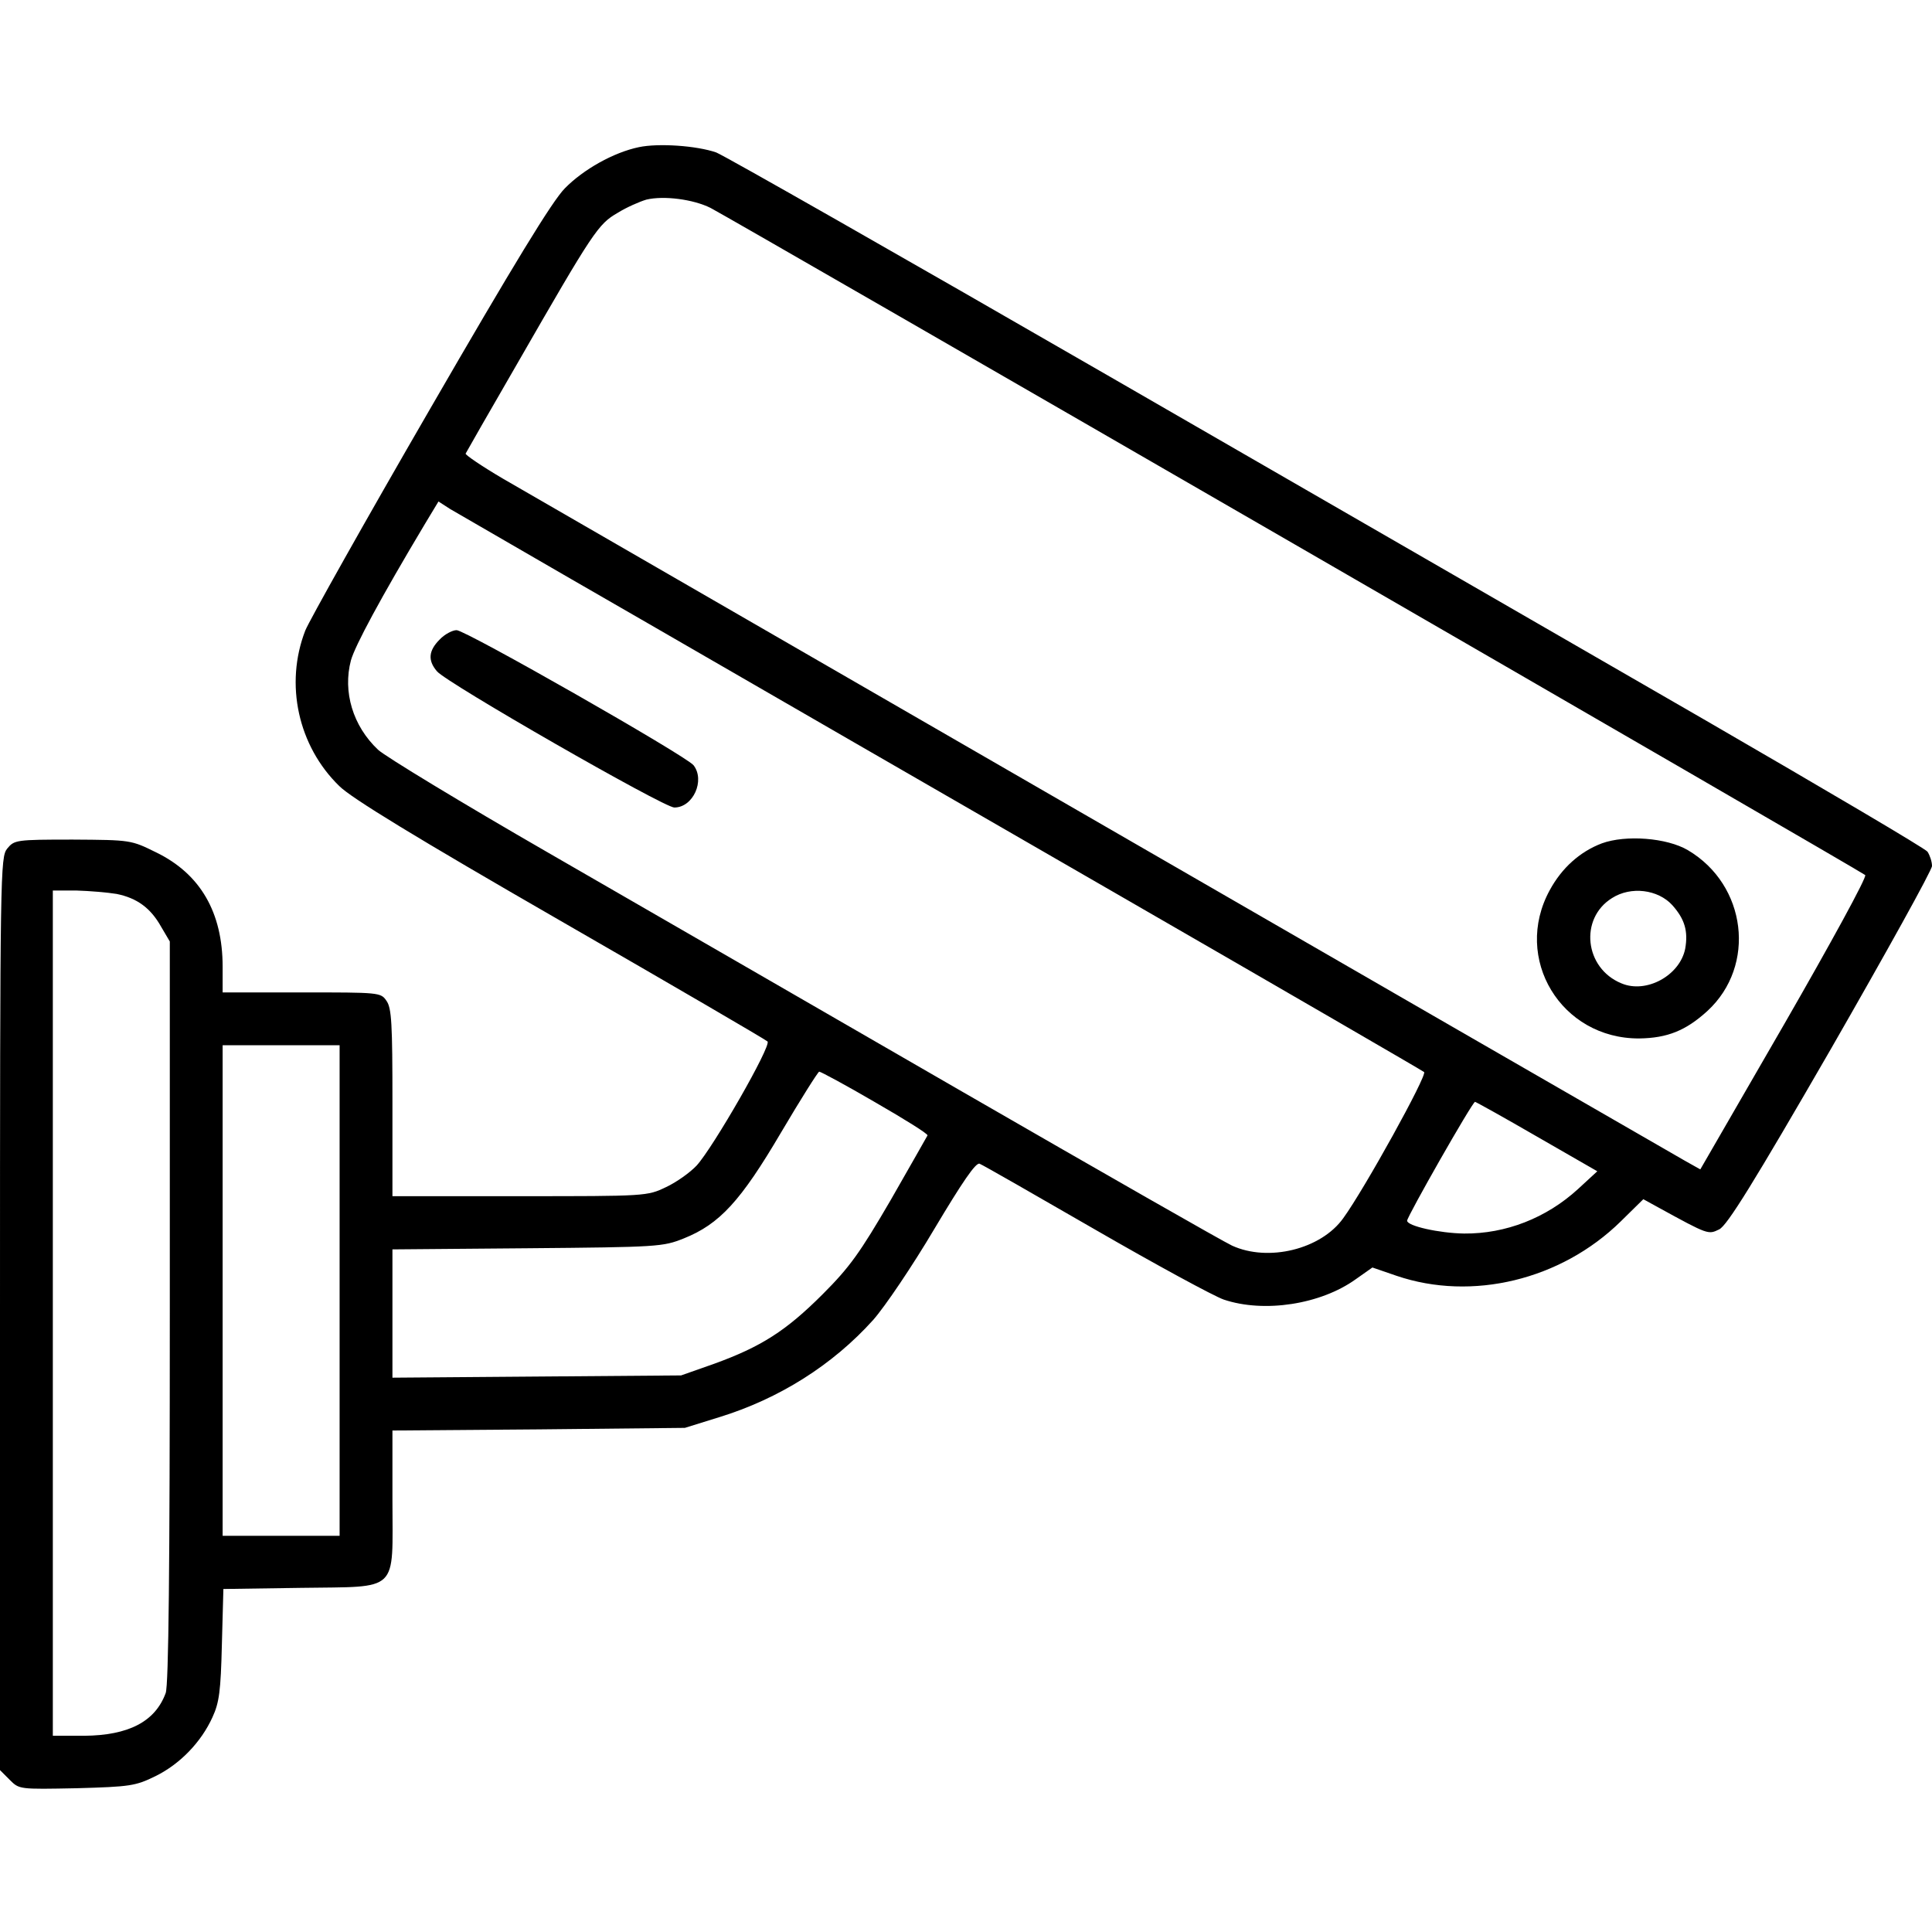 <?xml version="1.0" encoding="UTF-8" standalone="no"?> <svg xmlns="http://www.w3.org/2000/svg" width="512pt" height="512pt" viewBox="0 0 512 512" preserveAspectRatio="xMidYMid meet"> <g transform="translate(0,512) scale(0.1,-0.1)" fill="#000000" stroke="none"> <path d="M1693 4730 c-67 -14 -147 -59 -196 -109 -33 -33 -136 -202 -358 -586 -172 -297 -320 -561 -330 -586 -55 -142 -19 -306 90 -412 32 -32 204 -137 586 -357 297 -171 544 -315 549 -320 11 -11 -144 -281 -188 -329 -17 -18 -53 -44 -81 -57 -50 -24 -53 -24 -387 -24 l-338 0 0 248 c0 208 -2 251 -16 270 -15 22 -19 22 -225 22 l-209 0 0 68 c0 144 -59 246 -176 303 -67 33 -67 33 -221 34 -151 0 -155 -1 -174 -24 -18 -23 -19 -56 -19 -1233 l0 -1209 26 -26 c25 -25 25 -25 177 -22 142 4 156 6 209 32 65 32 121 90 151 156 18 39 22 69 25 193 l4 147 205 3 c264 4 243 -16 243 233 l0 184 388 3 387 4 90 28 c160 49 302 139 409 258 31 35 104 143 162 241 74 124 110 177 120 173 8 -3 146 -82 307 -175 161 -93 314 -176 340 -185 107 -36 257 -13 350 54 l44 31 64 -22 c200 -68 436 -11 594 144 l60 59 40 -22 c133 -73 132 -72 161 -58 21 10 91 123 296 478 147 256 268 474 268 485 0 12 -6 29 -12 38 -7 9 -272 165 -588 348 -316 182 -1027 593 -1579 911 -553 319 -1022 586 -1043 594 -52 18 -153 25 -205 14z m190 -161 c60 -31 3051 -1759 3060 -1768 5 -5 -92 -182 -214 -394 l-223 -386 -41 23 c-366 210 -2944 1699 -3133 1808 -56 33 -100 63 -98 66 2 4 63 111 136 237 203 353 215 371 267 401 24 15 59 30 76 35 46 11 124 1 170 -22z m-183 -1091 c261 -151 833 -481 1270 -733 437 -252 799 -462 804 -466 9 -8 -158 -310 -214 -387 -59 -83 -199 -117 -295 -73 -22 10 -344 194 -715 408 -371 214 -864 499 -1095 632 -231 133 -435 257 -453 274 -67 63 -94 154 -72 237 11 39 78 164 197 363 l35 58 31 -20 c18 -10 246 -143 507 -293z m-1391 -727 c54 -11 90 -37 118 -87 l23 -39 0 -982 c0 -671 -3 -991 -11 -1010 -28 -76 -99 -112 -216 -113 l-83 0 0 1120 0 1120 63 0 c34 -1 82 -5 106 -9z m591 -1051 l0 -650 -155 0 -155 0 0 650 0 650 155 0 155 0 0 -650z m1419 499 c78 -45 141 -84 139 -88 -2 -4 -46 -81 -98 -172 -81 -139 -108 -177 -180 -249 -97 -97 -163 -139 -287 -184 l-88 -31 -382 -3 -383 -3 0 170 0 170 358 3 c347 3 359 4 414 26 95 38 151 99 258 281 52 88 98 161 101 161 4 0 71 -36 148 -81z m1754 -91 l160 -92 -51 -47 c-84 -77 -192 -119 -302 -118 -66 1 -151 20 -151 34 0 11 173 315 180 315 2 0 76 -41 164 -92z"></path> <path d="M4245 2885 c-58 -22 -106 -65 -138 -124 -99 -181 30 -394 237 -393 75 1 124 21 181 73 130 120 104 334 -52 426 -56 33 -165 41 -228 18z m187 -164 c33 -37 42 -69 34 -115 -14 -71 -103 -120 -169 -92 -98 40 -112 172 -25 226 50 32 122 23 160 -19z"></path> <path d="M1165 3425 c-29 -29 -32 -55 -7 -84 24 -30 601 -361 629 -361 50 0 82 72 51 112 -20 25 -604 358 -628 358 -11 0 -32 -11 -45 -25z"></path> </g> </svg> 